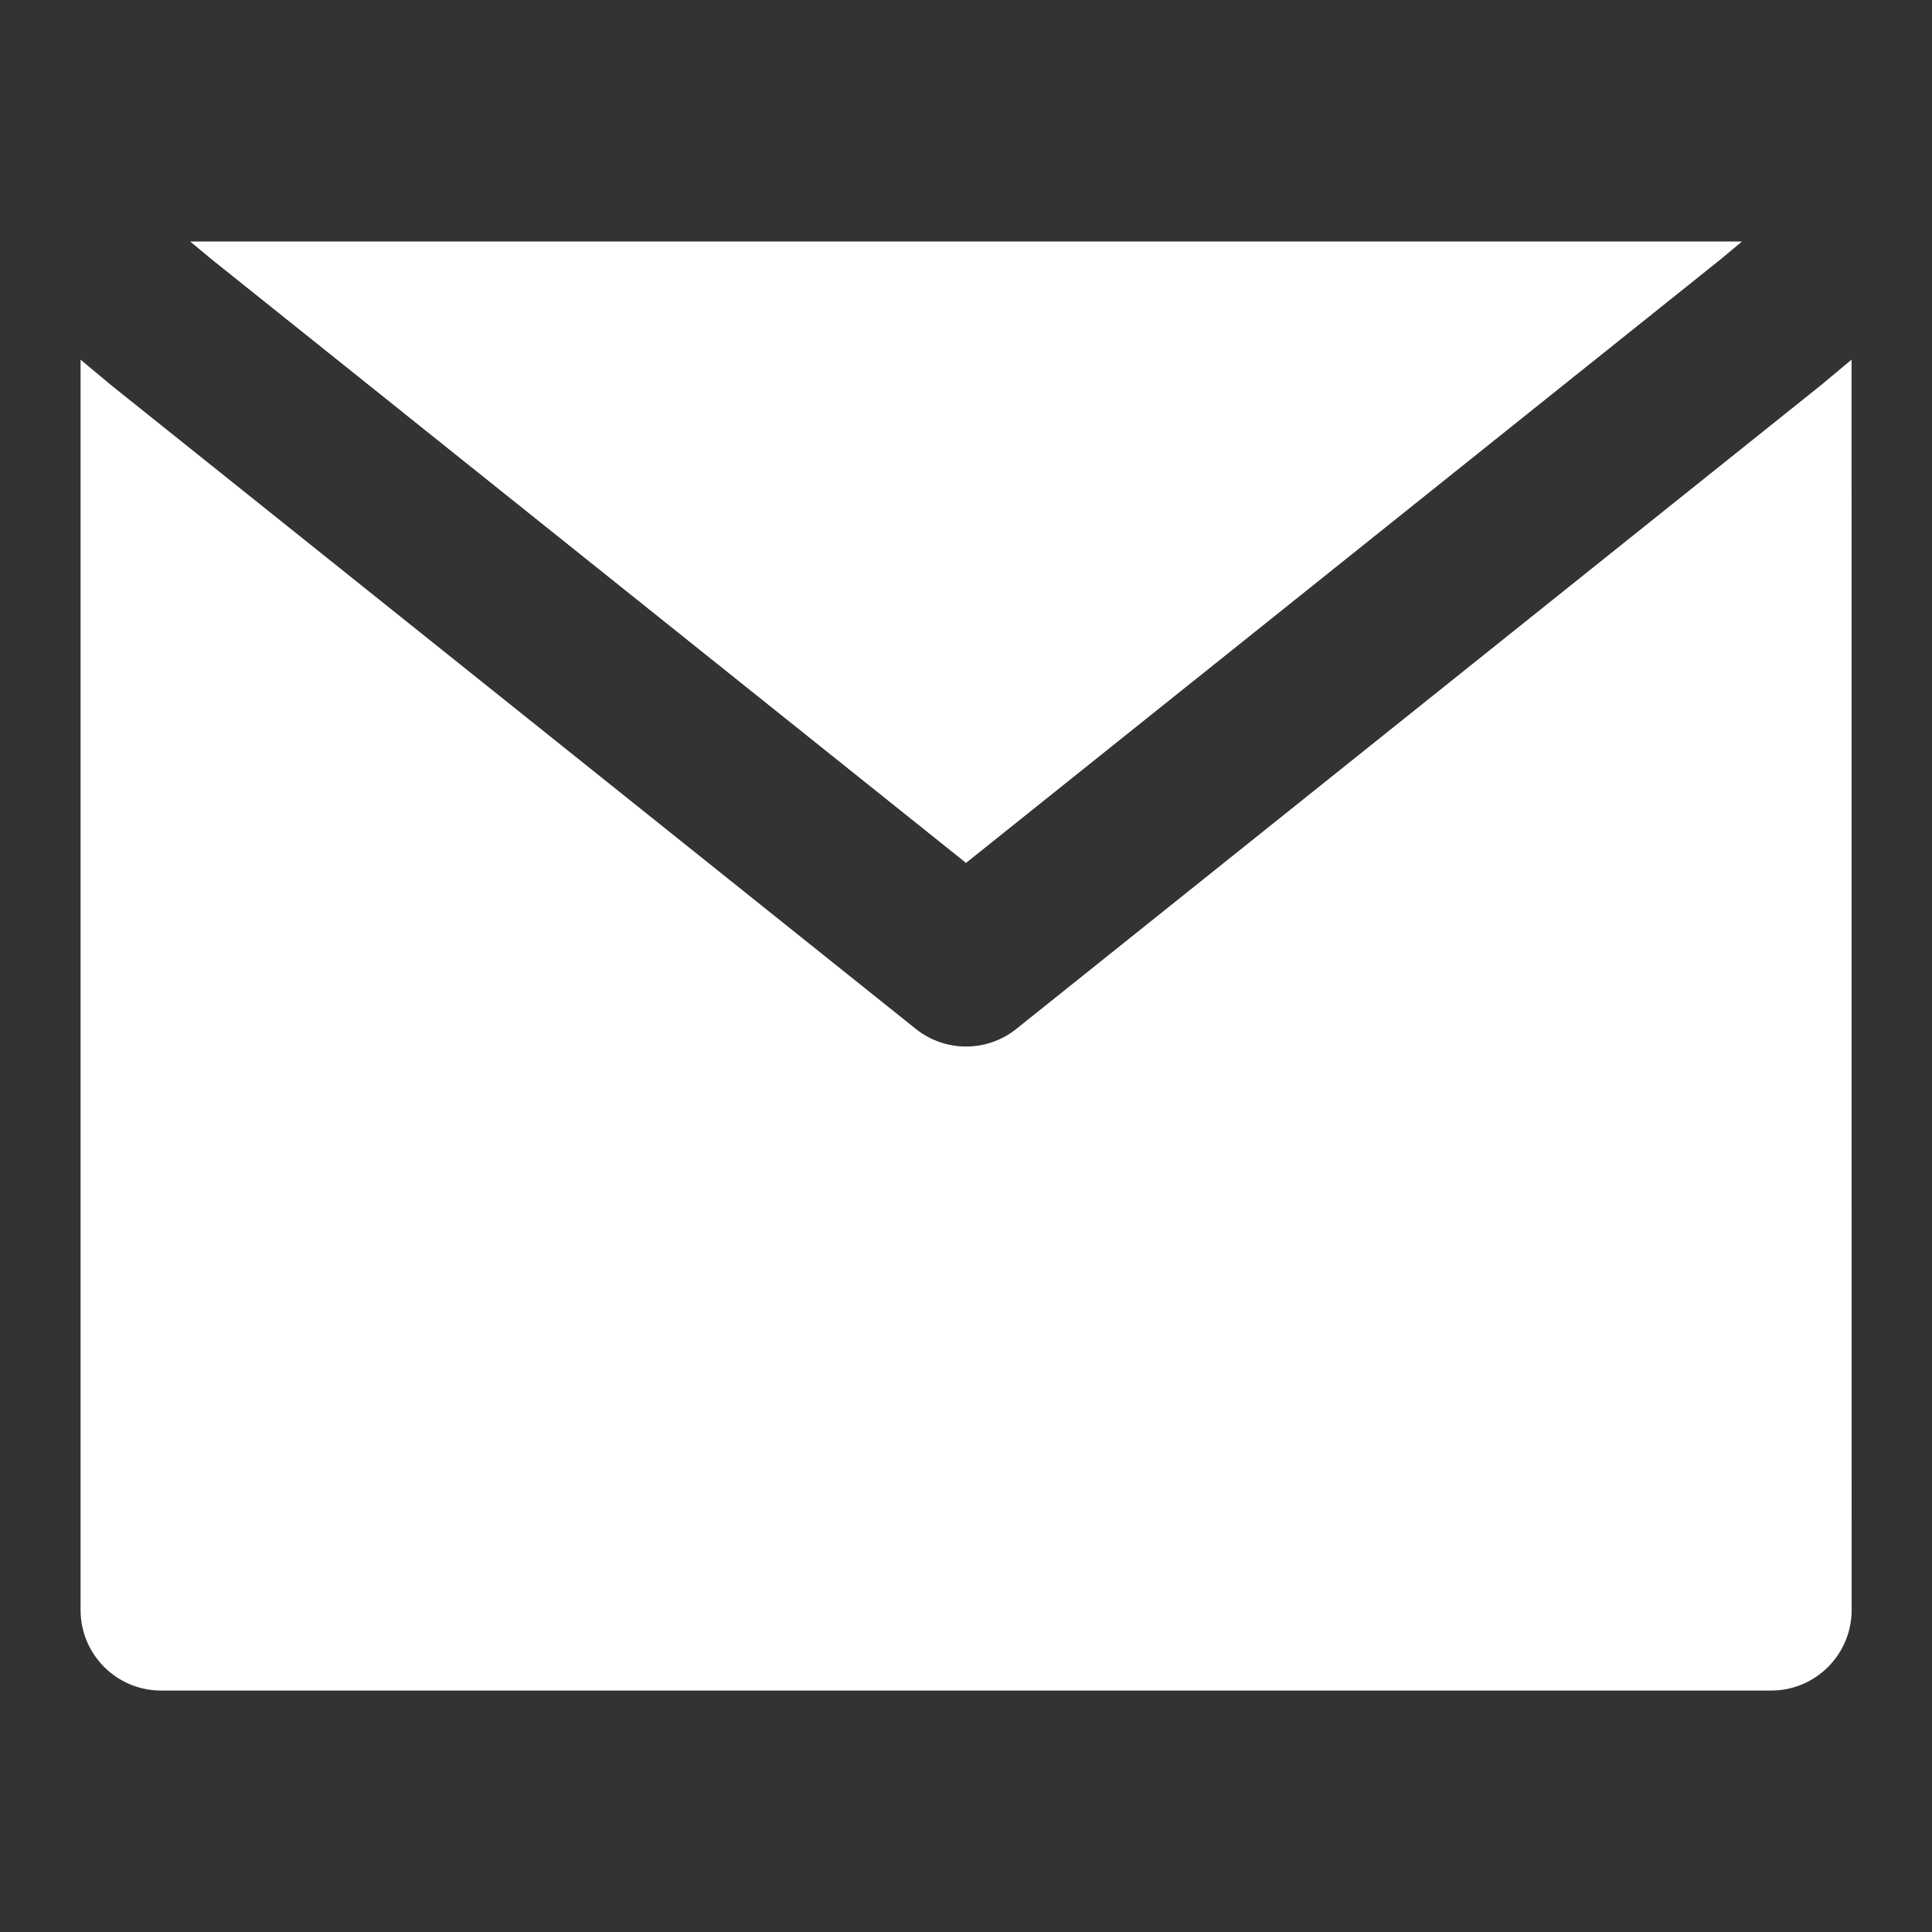 <svg version="1.1" xmlns="http://www.w3.org/2000/svg" xmlns:xlink="http://www.w3.org/1999/xlink" width="24" height="24" viewBox="0,0,256,256"><rect x="0" y="0" width="256" height="256" fill="#333333" stroke="none"/><g fill="#ffffff" fill-rule="evenodd" stroke="none" stroke-width="1" stroke-linecap="butt" stroke-linejoin="miter" stroke-miterlimit="10" stroke-dasharray="" stroke-dashoffset="0" font-family="none" font-weight="none" font-size="none" text-anchor="none" style="mix-blend-mode: normal"><g transform="scale(10.667,10.667)"><path d="M12,10.719l-9.367,-7.494l-0.27,-0.225h19.276l-0.27,0.225zM23,4.468l-0.36,0.3l-0.015,0.013l-10,8c-0.365,0.292 -0.884,0.292 -1.249,0l-10,-8l-0.015,-0.013l-0.36,-0.3v15.532c0,0.552 0.448,1 1,1h20c0.552,0 1,-0.448 1,-1z"></path></g></g></svg>